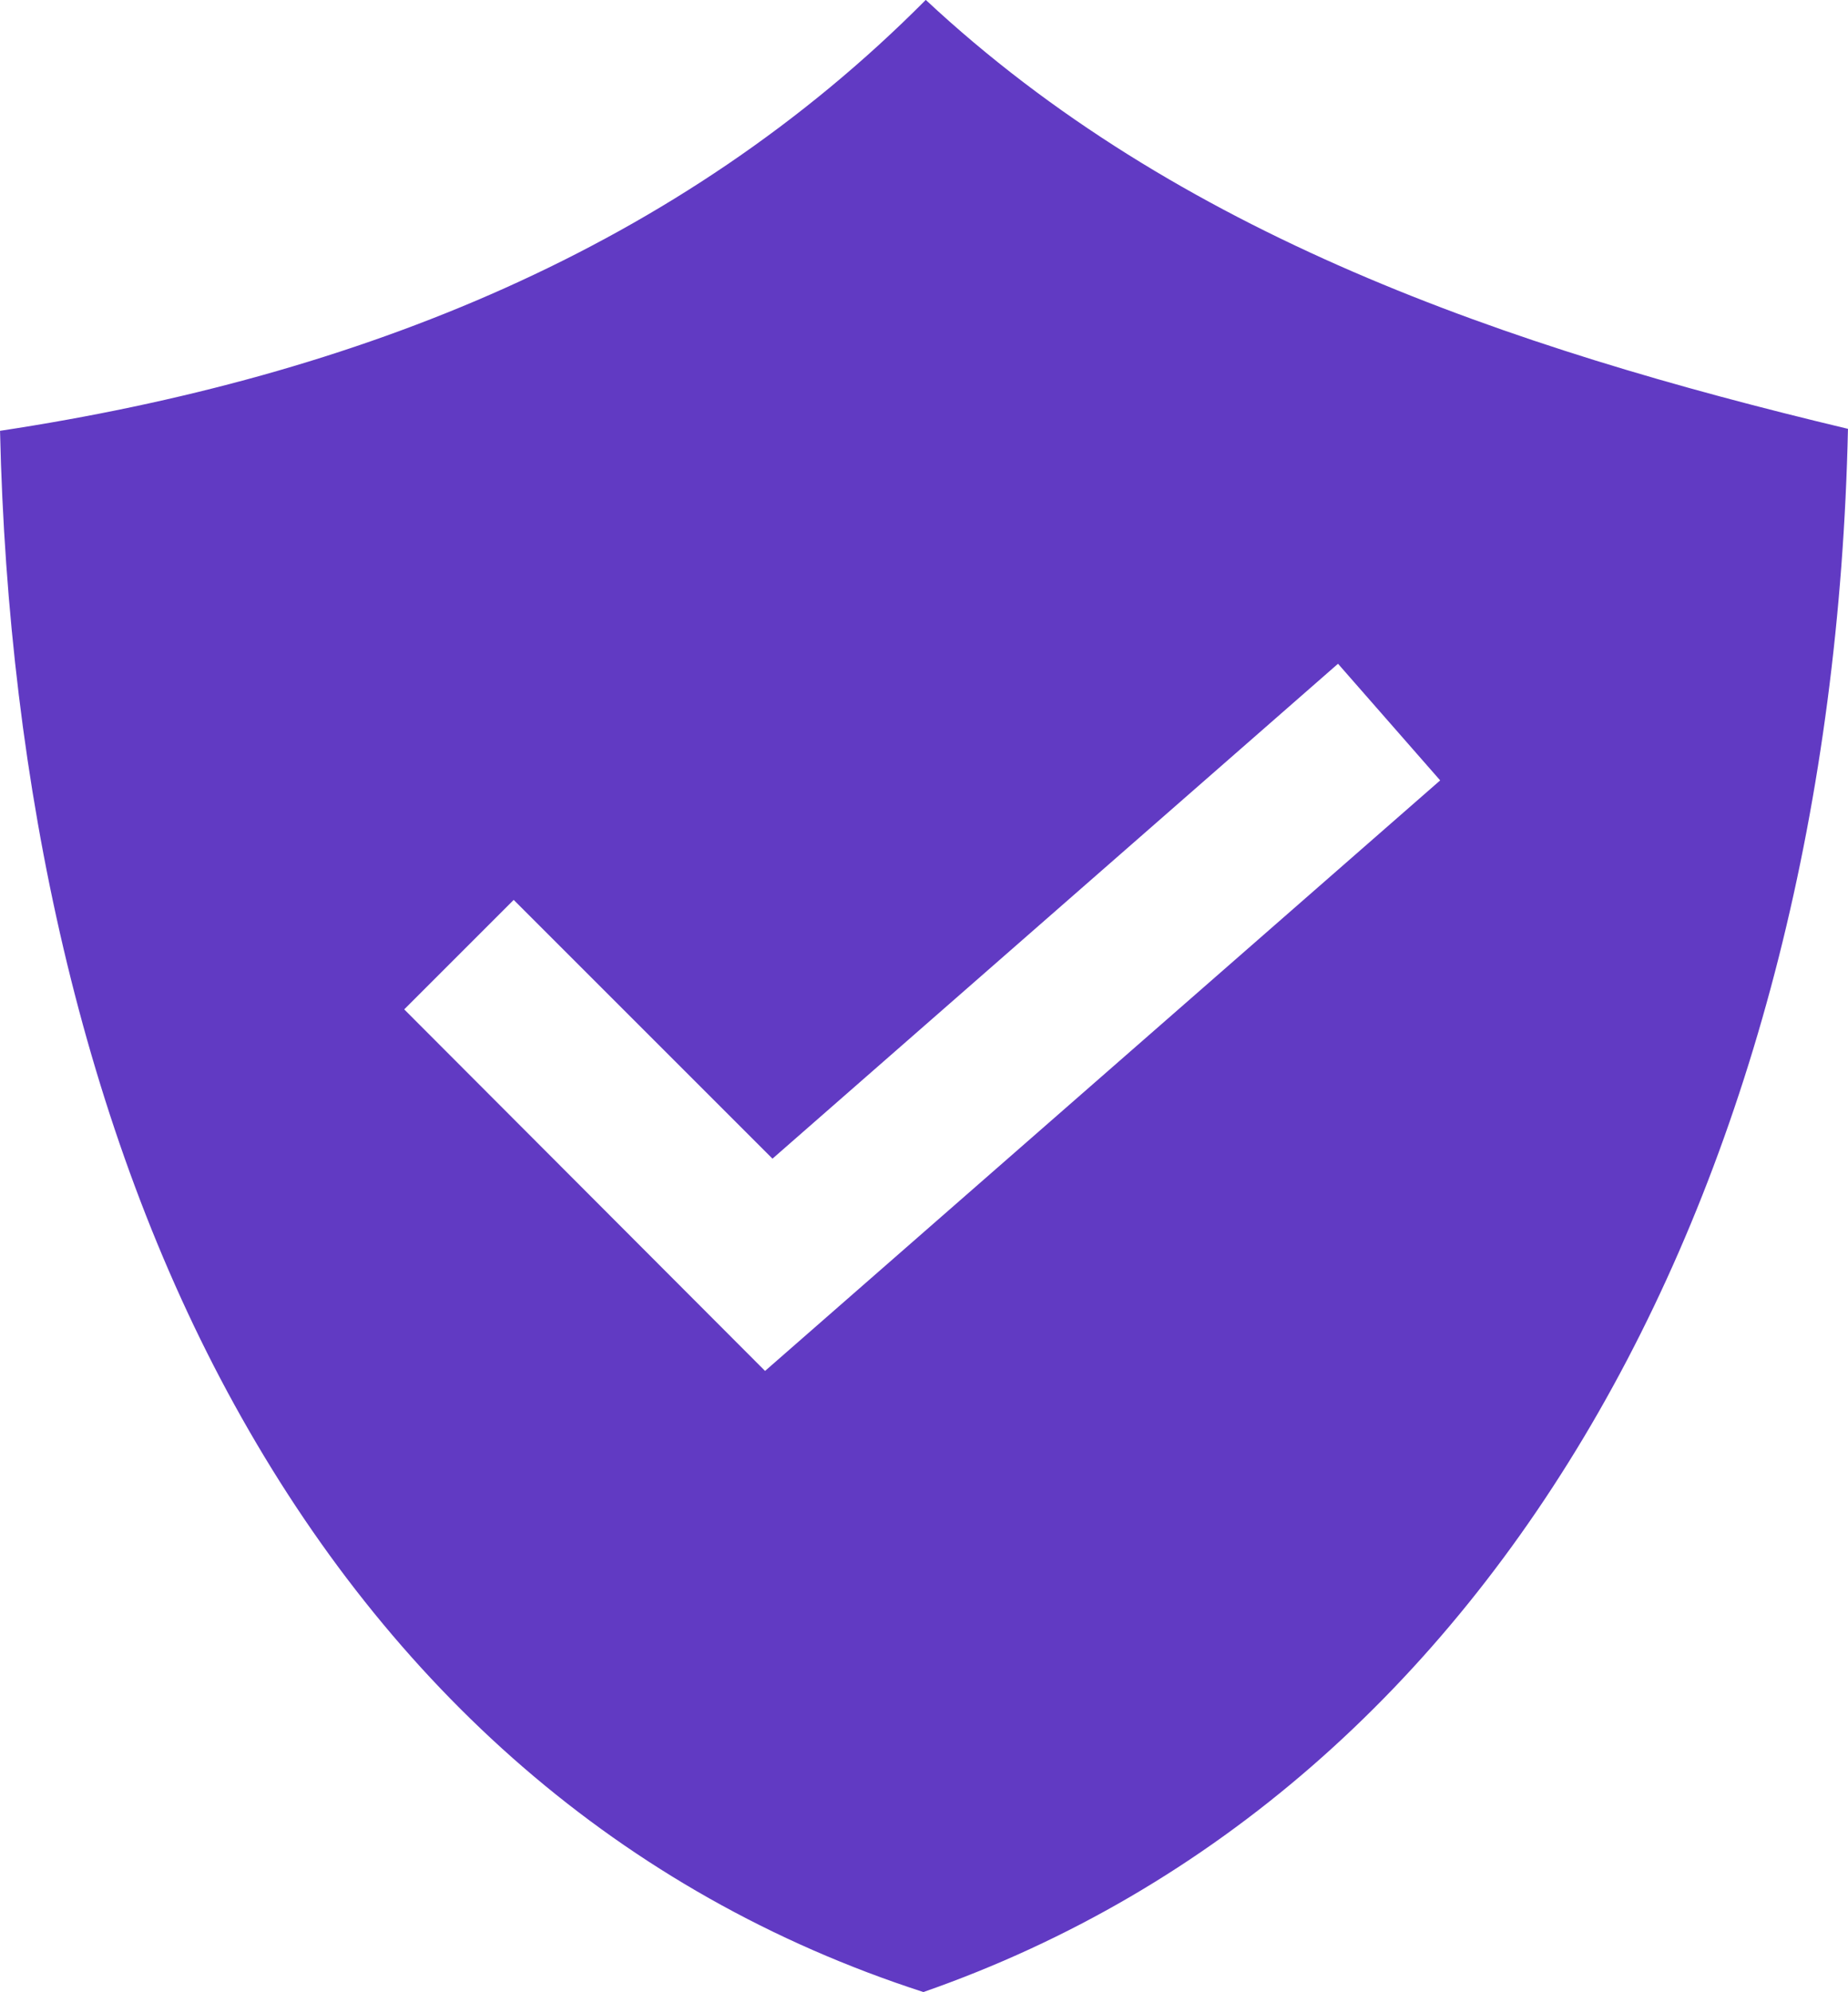 <svg xmlns="http://www.w3.org/2000/svg" width="55.699" height="60.045" viewBox="0 0 55.699 60.045">
  <path id="_02aa06dd5600266235b0ac49f596b11c" data-name="02aa06dd5600266235b0ac49f596b11c" d="M29.946,1.7c7.566,7.066,17.5,10.469,27.793,12.927C57.249,36.972,47.472,55.61,29.872,61.746c-9.165-2.968-16.086-9.207-20.764-17.7-4.561-8.272-6.823-18.61-7.066-29.359C12.86,13.048,22.52,9.174,29.942,1.7ZM42.369,21.708,25.324,36.626l-7.8-7.8-3.3,3.3L25.1,43.024l20.348-17.8Z" transform="translate(-2.041 -1.701)" fill="#613ac3"/>
</svg>
